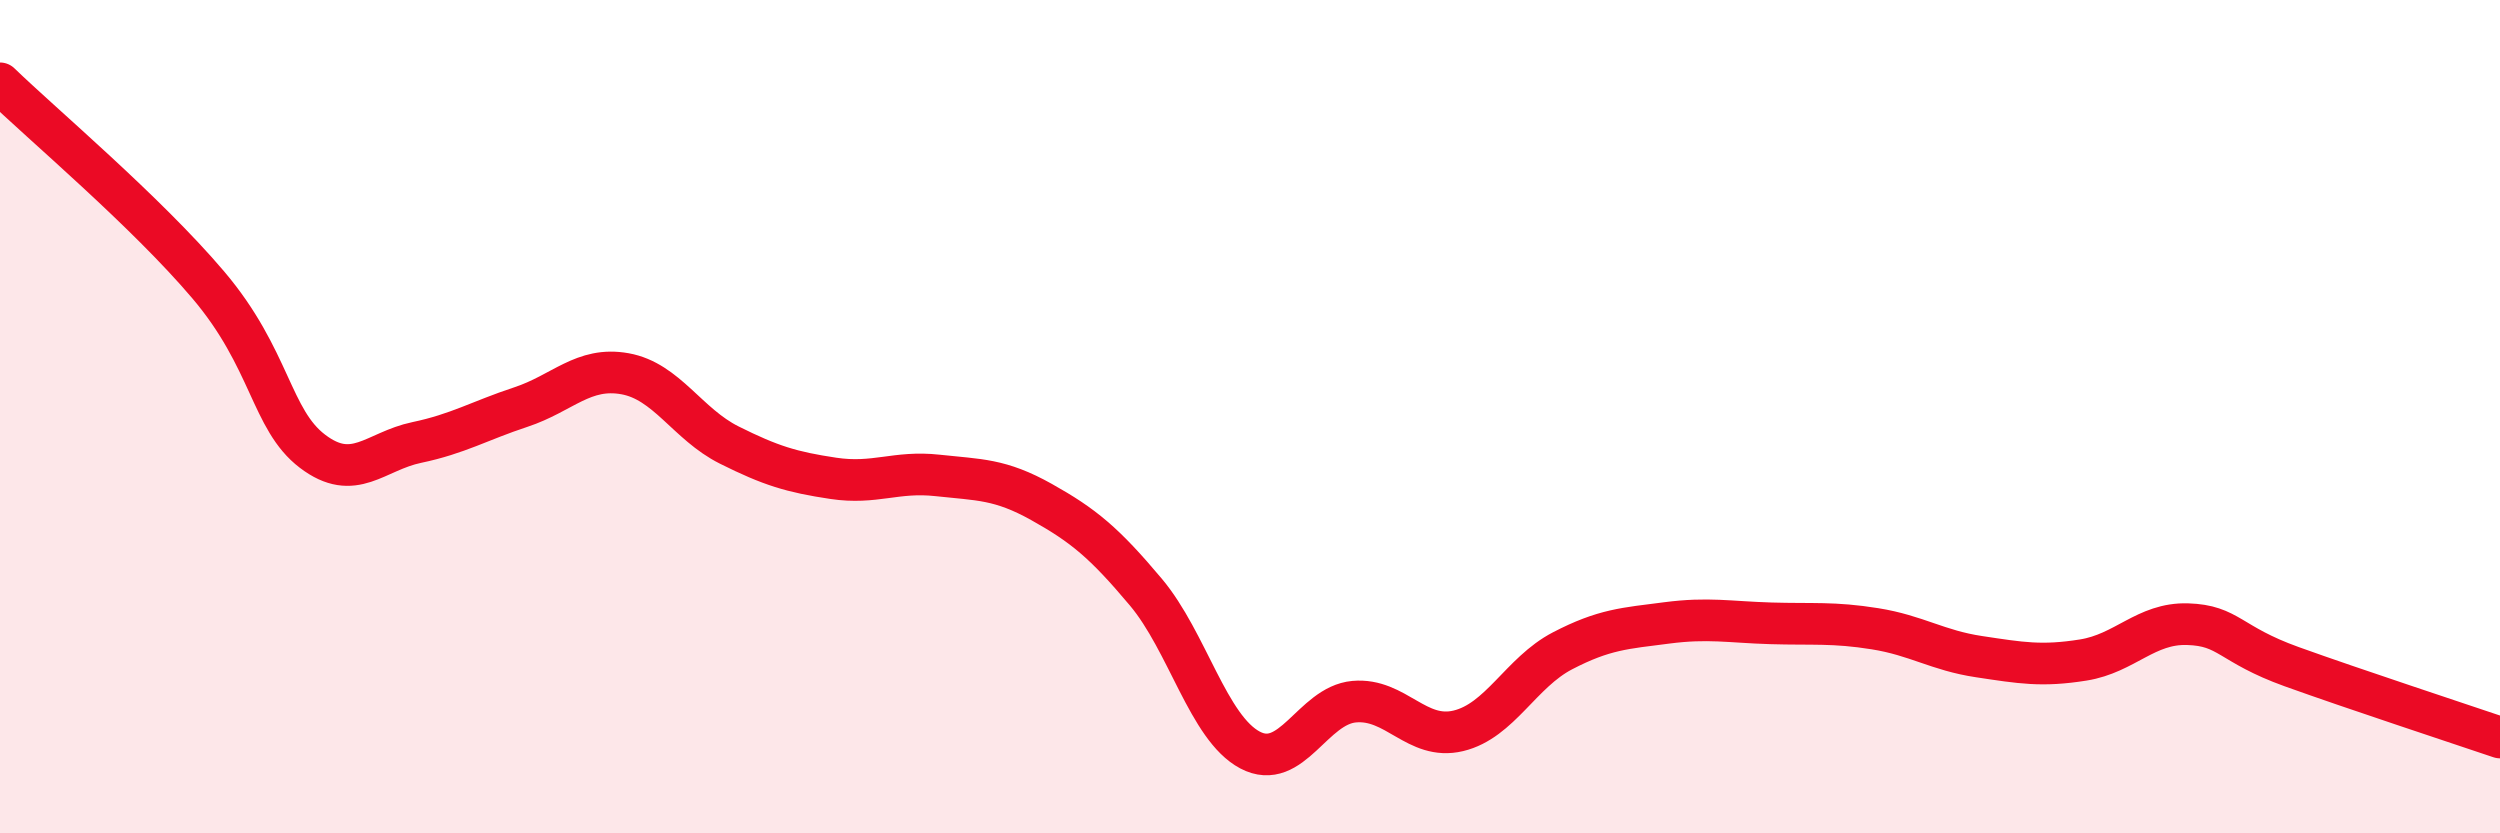
    <svg width="60" height="20" viewBox="0 0 60 20" xmlns="http://www.w3.org/2000/svg">
      <path
        d="M 0,2 C 1,2.97 3.5,5.07 5,6.84 C 6.5,8.61 6.5,10.07 7.5,10.83 C 8.5,11.59 9,10.83 10,10.62 C 11,10.41 11.5,10.1 12.5,9.77 C 13.5,9.44 14,8.79 15,8.97 C 16,9.15 16.5,10.18 17.5,10.68 C 18.5,11.18 19,11.33 20,11.48 C 21,11.63 21.5,11.3 22.5,11.41 C 23.5,11.52 24,11.49 25,12.05 C 26,12.61 26.5,13.02 27.5,14.21 C 28.5,15.4 29,17.47 30,18 C 31,18.53 31.5,16.93 32.5,16.84 C 33.5,16.75 34,17.78 35,17.54 C 36,17.3 36.5,16.14 37.5,15.62 C 38.5,15.1 39,15.08 40,14.95 C 41,14.82 41.5,14.93 42.5,14.96 C 43.5,14.99 44,14.93 45,15.09 C 46,15.25 46.5,15.61 47.5,15.76 C 48.5,15.91 49,16 50,15.84 C 51,15.68 51.5,14.95 52.5,14.98 C 53.5,15.01 53.5,15.46 55,16 C 56.5,16.54 59,17.36 60,17.7L60 20L0 20Z"
        fill="#EB0A25"
        opacity="0.1"
        stroke-linecap="round"
        stroke-linejoin="round"
      />
      <path
        d="M 0,2 C 1,2.97 3.5,5.07 5,6.84 C 6.5,8.61 6.5,10.07 7.5,10.83 C 8.5,11.59 9,10.83 10,10.62 C 11,10.41 11.5,10.1 12.5,9.77 C 13.5,9.44 14,8.79 15,8.97 C 16,9.15 16.5,10.18 17.5,10.68 C 18.5,11.18 19,11.33 20,11.48 C 21,11.63 21.5,11.3 22.5,11.41 C 23.5,11.52 24,11.49 25,12.05 C 26,12.61 26.5,13.02 27.5,14.21 C 28.5,15.4 29,17.47 30,18 C 31,18.53 31.5,16.93 32.5,16.84 C 33.5,16.75 34,17.78 35,17.54 C 36,17.3 36.5,16.14 37.5,15.62 C 38.5,15.1 39,15.08 40,14.95 C 41,14.82 41.5,14.93 42.5,14.96 C 43.5,14.99 44,14.93 45,15.09 C 46,15.25 46.5,15.61 47.5,15.76 C 48.5,15.91 49,16 50,15.84 C 51,15.68 51.5,14.95 52.5,14.98 C 53.5,15.01 53.5,15.46 55,16 C 56.5,16.54 59,17.36 60,17.7"
        stroke="#EB0A25"
        stroke-width="1"
        fill="none"
        stroke-linecap="round"
        stroke-linejoin="round"
      />
    </svg>
  